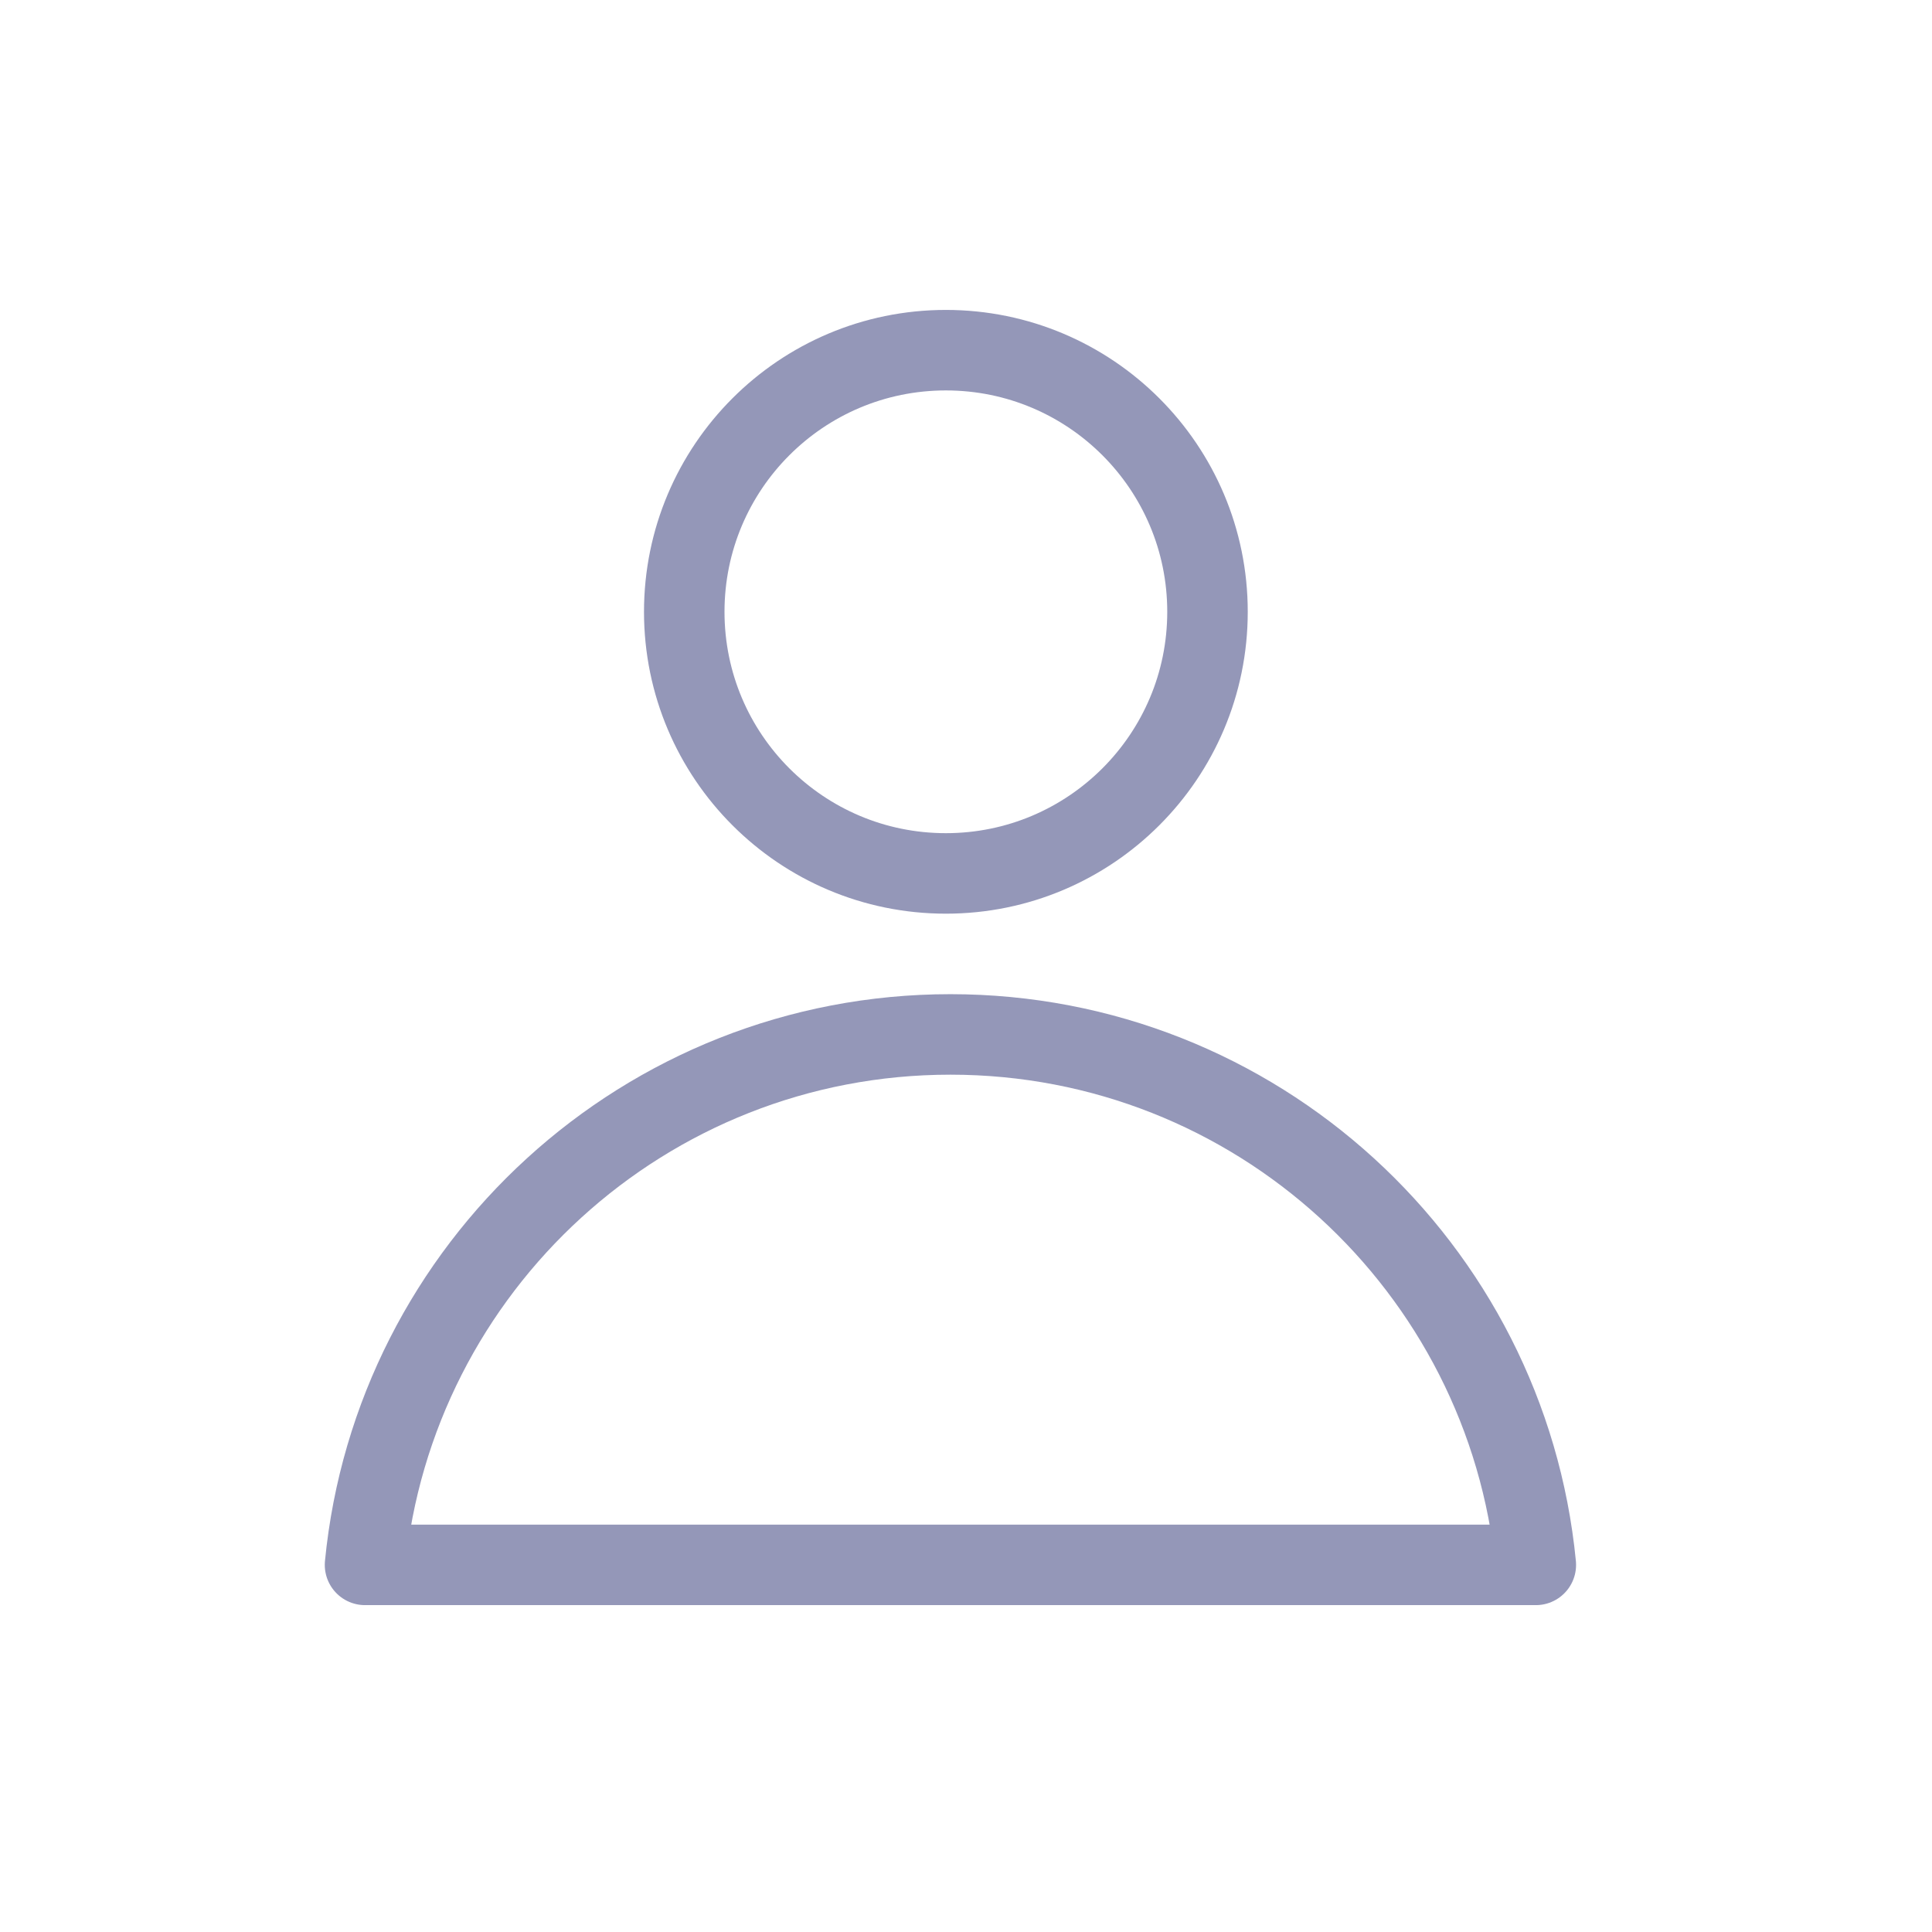 <svg width="48" height="48" viewBox="0 0 48 48" fill="none" xmlns="http://www.w3.org/2000/svg">
<path fill-rule="evenodd" clip-rule="evenodd" d="M9.069 38.879C9.79 31.482 16.026 25.7 23.613 25.7C31.2 25.7 37.437 31.482 38.157 38.879H9.069ZM23.5 21.7C19.91 21.7 17 18.79 17 15.2C17 11.61 19.91 8.7 23.5 8.7C27.09 8.7 30 11.61 30 15.2C30 18.79 27.09 21.7 23.5 21.7Z" stroke="#9497B8" stroke-width="2" stroke-linecap="round" stroke-linejoin="round"/>
</svg>
